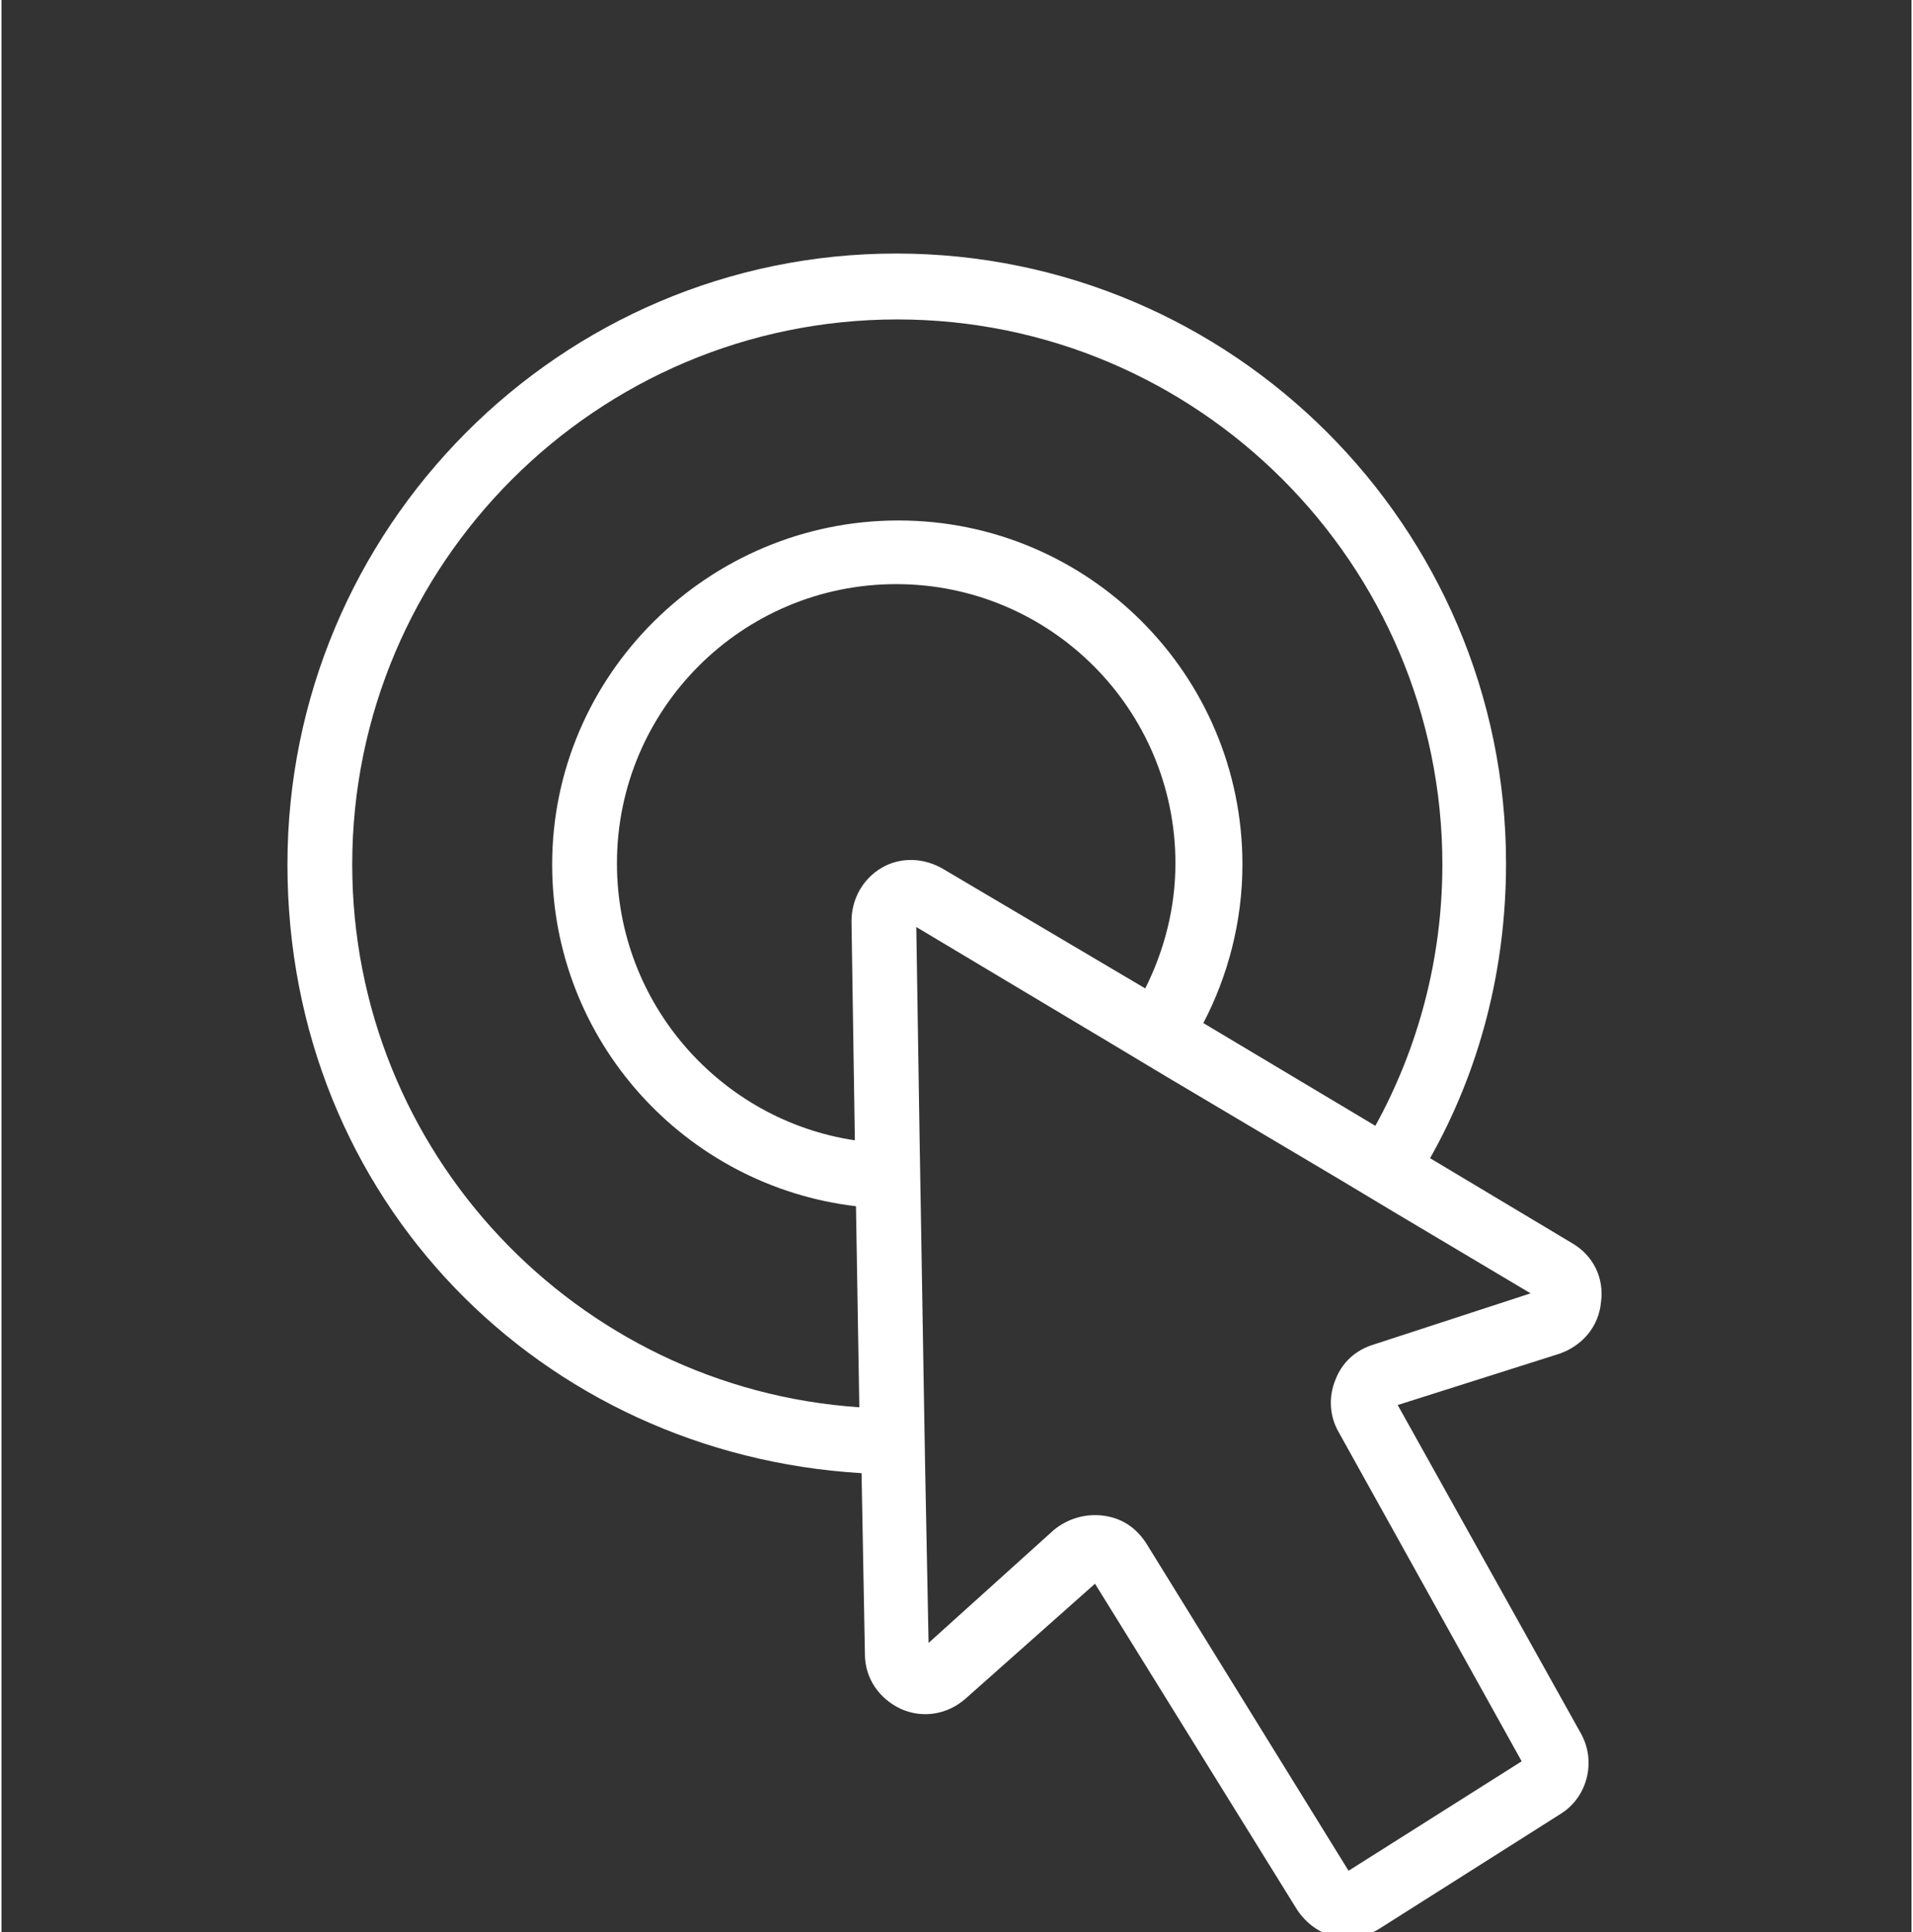 <svg version="1.2" xmlns="http://www.w3.org/2000/svg" viewBox="0 0 171 173" width="198" height="200">
	<rect x="0" y="0" width="171" height="173" fill="#333333" stroke="none"/>
	<title>Programming</title>
	<style>
		.s0 { fill: #ffffff } 
	</style>
	<g id="Layer_1-2_00000066497540240517847880000014855116978945194137_">
		<g id="Layer_1-2">
			<g id="Layer_1-2-2">
				<path class="s0" d="m143.2 116.6c0.3-2.2-0.7-4.2-2.6-5.3l-12.7-7.6c4.4-7.8 6.8-16.8 6.8-26.4 0-30.1-24.5-54.6-54.6-54.6-30.1 0-54.5 24.6-54.5 54.7 0 30.1 22.8 52.8 51.4 54.5l0.3 16.2c0 2.2 1.3 4 3.2 4.9 2 0.9 4.2 0.5 5.8-0.9l11.6-10.3 18.1 29.2c0.8 1.2 2 2.1 3.4 2.4 0.4 0.1 0.8 0.1 1.2 0.1 1 0 2-0.3 2.9-0.9l16.1-10.2c2.4-1.5 3.2-4.7 1.8-7.2l-16.4-29.4 14.5-4.6c2-0.7 3.5-2.4 3.7-4.6zm-111.8-39.2c0-26.9 21.9-48.8 48.8-48.8 26.9 0 48.8 21.9 48.8 48.8 0 8.5-2.2 16.5-6 23.4l-15.4-9.2c2.2-4.2 3.5-9.1 3.5-14.2 0-17-13.8-30.8-30.8-30.8-17 0-31 13.8-31 30.8 0 15.8 11.9 28.8 27.2 30.6l0.3 18c-25.3-1.7-45.4-22.8-45.4-48.6zm47.4 0.3c-1.7 1-2.7 2.8-2.7 4.8l0.3 19.6c-12-1.8-21.3-12.2-21.3-24.8 0-13.8 11.2-25 25-25 13.8 0 25 11.2 25 25 0 4-1 7.8-2.7 11.2l-18.1-10.7c-1.7-1-3.8-1.1-5.5-0.1zm44 42.7c-1.6 0.5-2.8 1.6-3.4 3.2-0.6 1.5-0.5 3.2 0.3 4.6l16.4 29.5-15.5 9.8-18.1-29.3c-0.9-1.4-2.2-2.3-3.9-2.5-1.6-0.2-3.2 0.3-4.4 1.3l-11.2 10.1-0.3-15.3-0.1-5.8-0.3-18-0.1-5.8-0.3-19.2 17.4 10.4 5 3 15.5 9.2 5 3 12.1 7.2z"/>
			</g>
		</g>
	</g>
</svg>